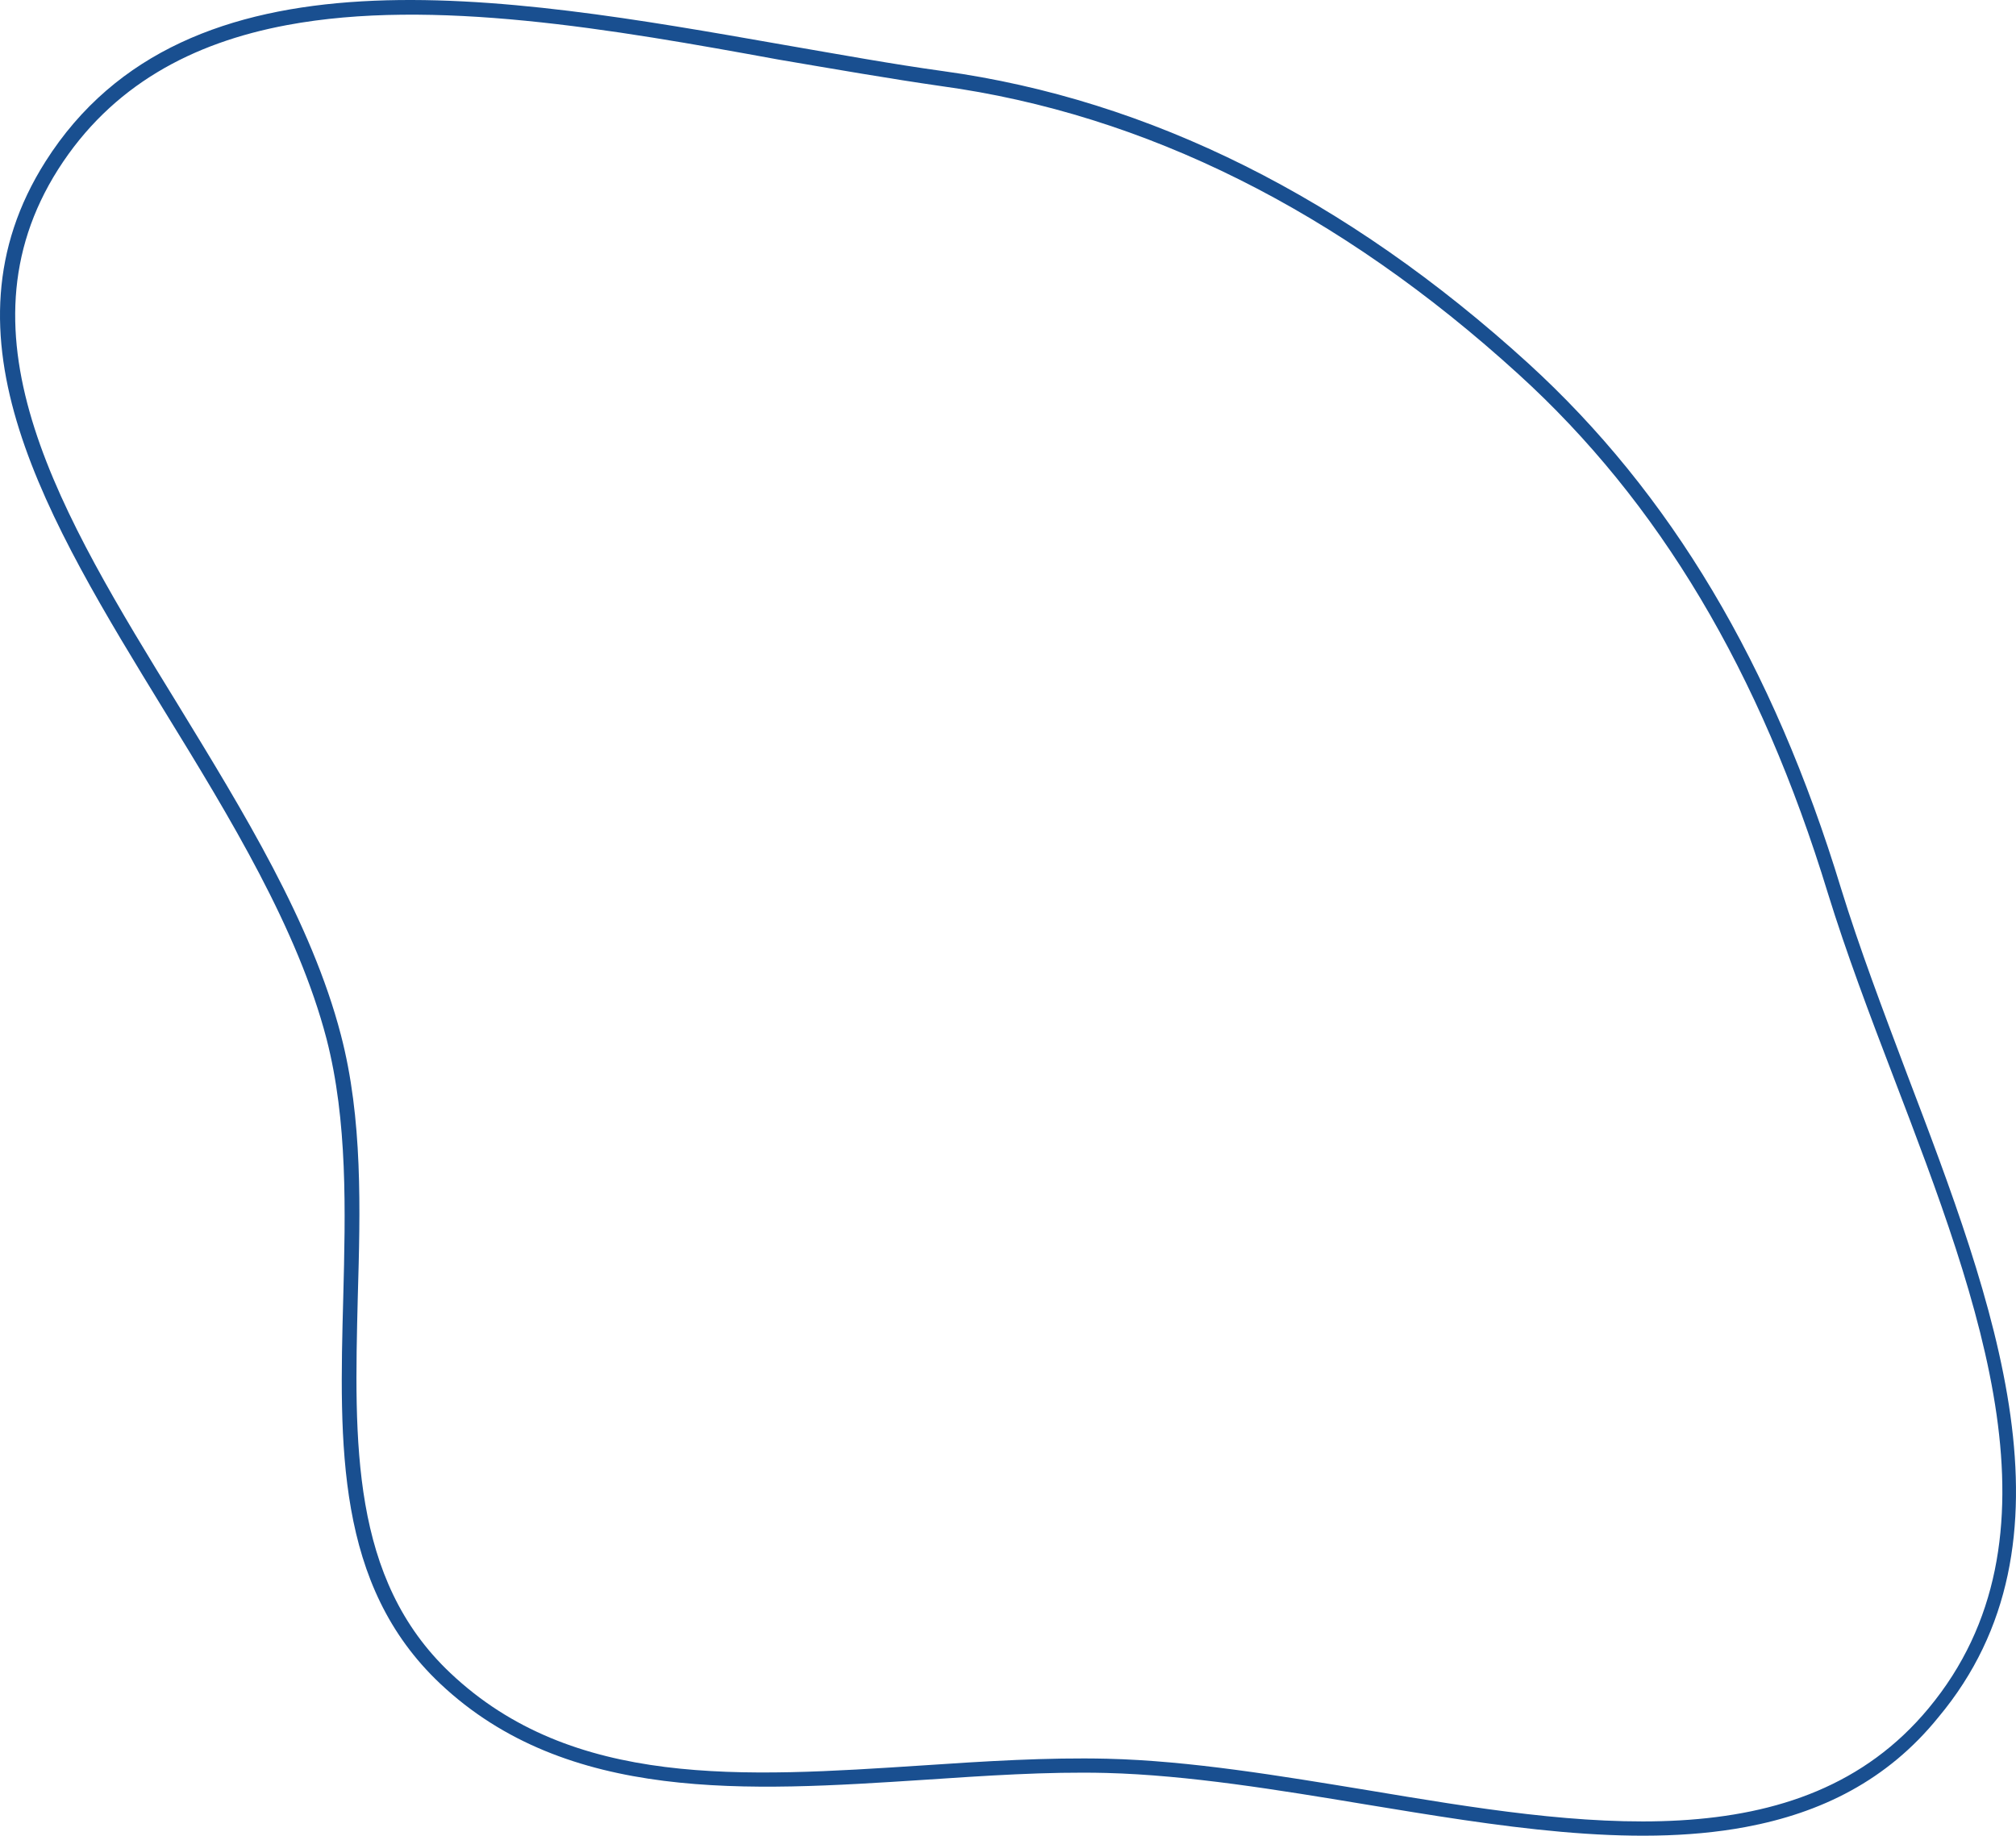 <?xml version="1.0" encoding="UTF-8"?> <svg xmlns="http://www.w3.org/2000/svg" width="2379" height="2167" viewBox="0 0 2379 2167" fill="none"> <path d="M2059.87 2156.2C1924.05 2181.56 1765.89 2154.91 1610.81 2129.41C1508.39 2112.42 1402.43 2094.94 1305.57 2092.39C1235.25 2090.62 1161.63 2095.77 1090.23 2100.51C883.328 2113.92 669.12 2128.13 519.408 1986.96C396.143 1870.66 400.369 1705.91 405.054 1531.32C407.704 1428.77 410.288 1322.8 385.322 1225.99C351.274 1095.9 271.878 965.678 194.419 839.682C54.896 611.762 -77.051 396.759 53.691 190.601C219.886 -71.482 593.106 -5.31 922.303 52.459C989.292 64.028 1052.85 75.664 1112.92 83.939C1356.7 117.527 1588.92 233.539 1803.2 428.58C1971.22 581.806 2092.27 784.512 2172.59 1048.71C2194.36 1119.18 2221.53 1190.93 2249.97 1266.45C2353.53 1538.36 2460.52 1819.37 2287.51 2026.54C2226.93 2101.49 2148.57 2139.63 2059.87 2156.2ZM338.591 29.611C226.608 50.525 131.609 100.946 68.615 199.854C-56.369 396.91 72.532 607.894 209.357 830.585C287.024 957.689 367.735 1088.81 402.198 1221.12C428.131 1320.04 425.2 1427.23 422.203 1530.98C418.006 1702.04 413.713 1863.37 531.405 1974.4C675.647 2110.85 876.795 2097.37 1089.34 2083.47C1161.3 2078.63 1235.58 2073.93 1306.45 2075.6C1404.42 2077.95 1511.04 2095.87 1614.02 2112.76C1865.11 2154.73 2125.03 2197.92 2275.81 2016.11C2442.09 1815.93 2337.15 1539.7 2235.07 1272.68C2205.97 1196.7 2178.69 1124.4 2156.93 1053.93C2077.12 792.501 1957.7 592.358 1791.86 441.591C1580.32 248.906 1351.29 134.592 1110.48 101.595C1049.75 92.869 986.298 81.786 918.755 70.322C723.33 34.581 511.001 -2.588 338.591 29.611Z" fill="#194F90"></path> </svg> 